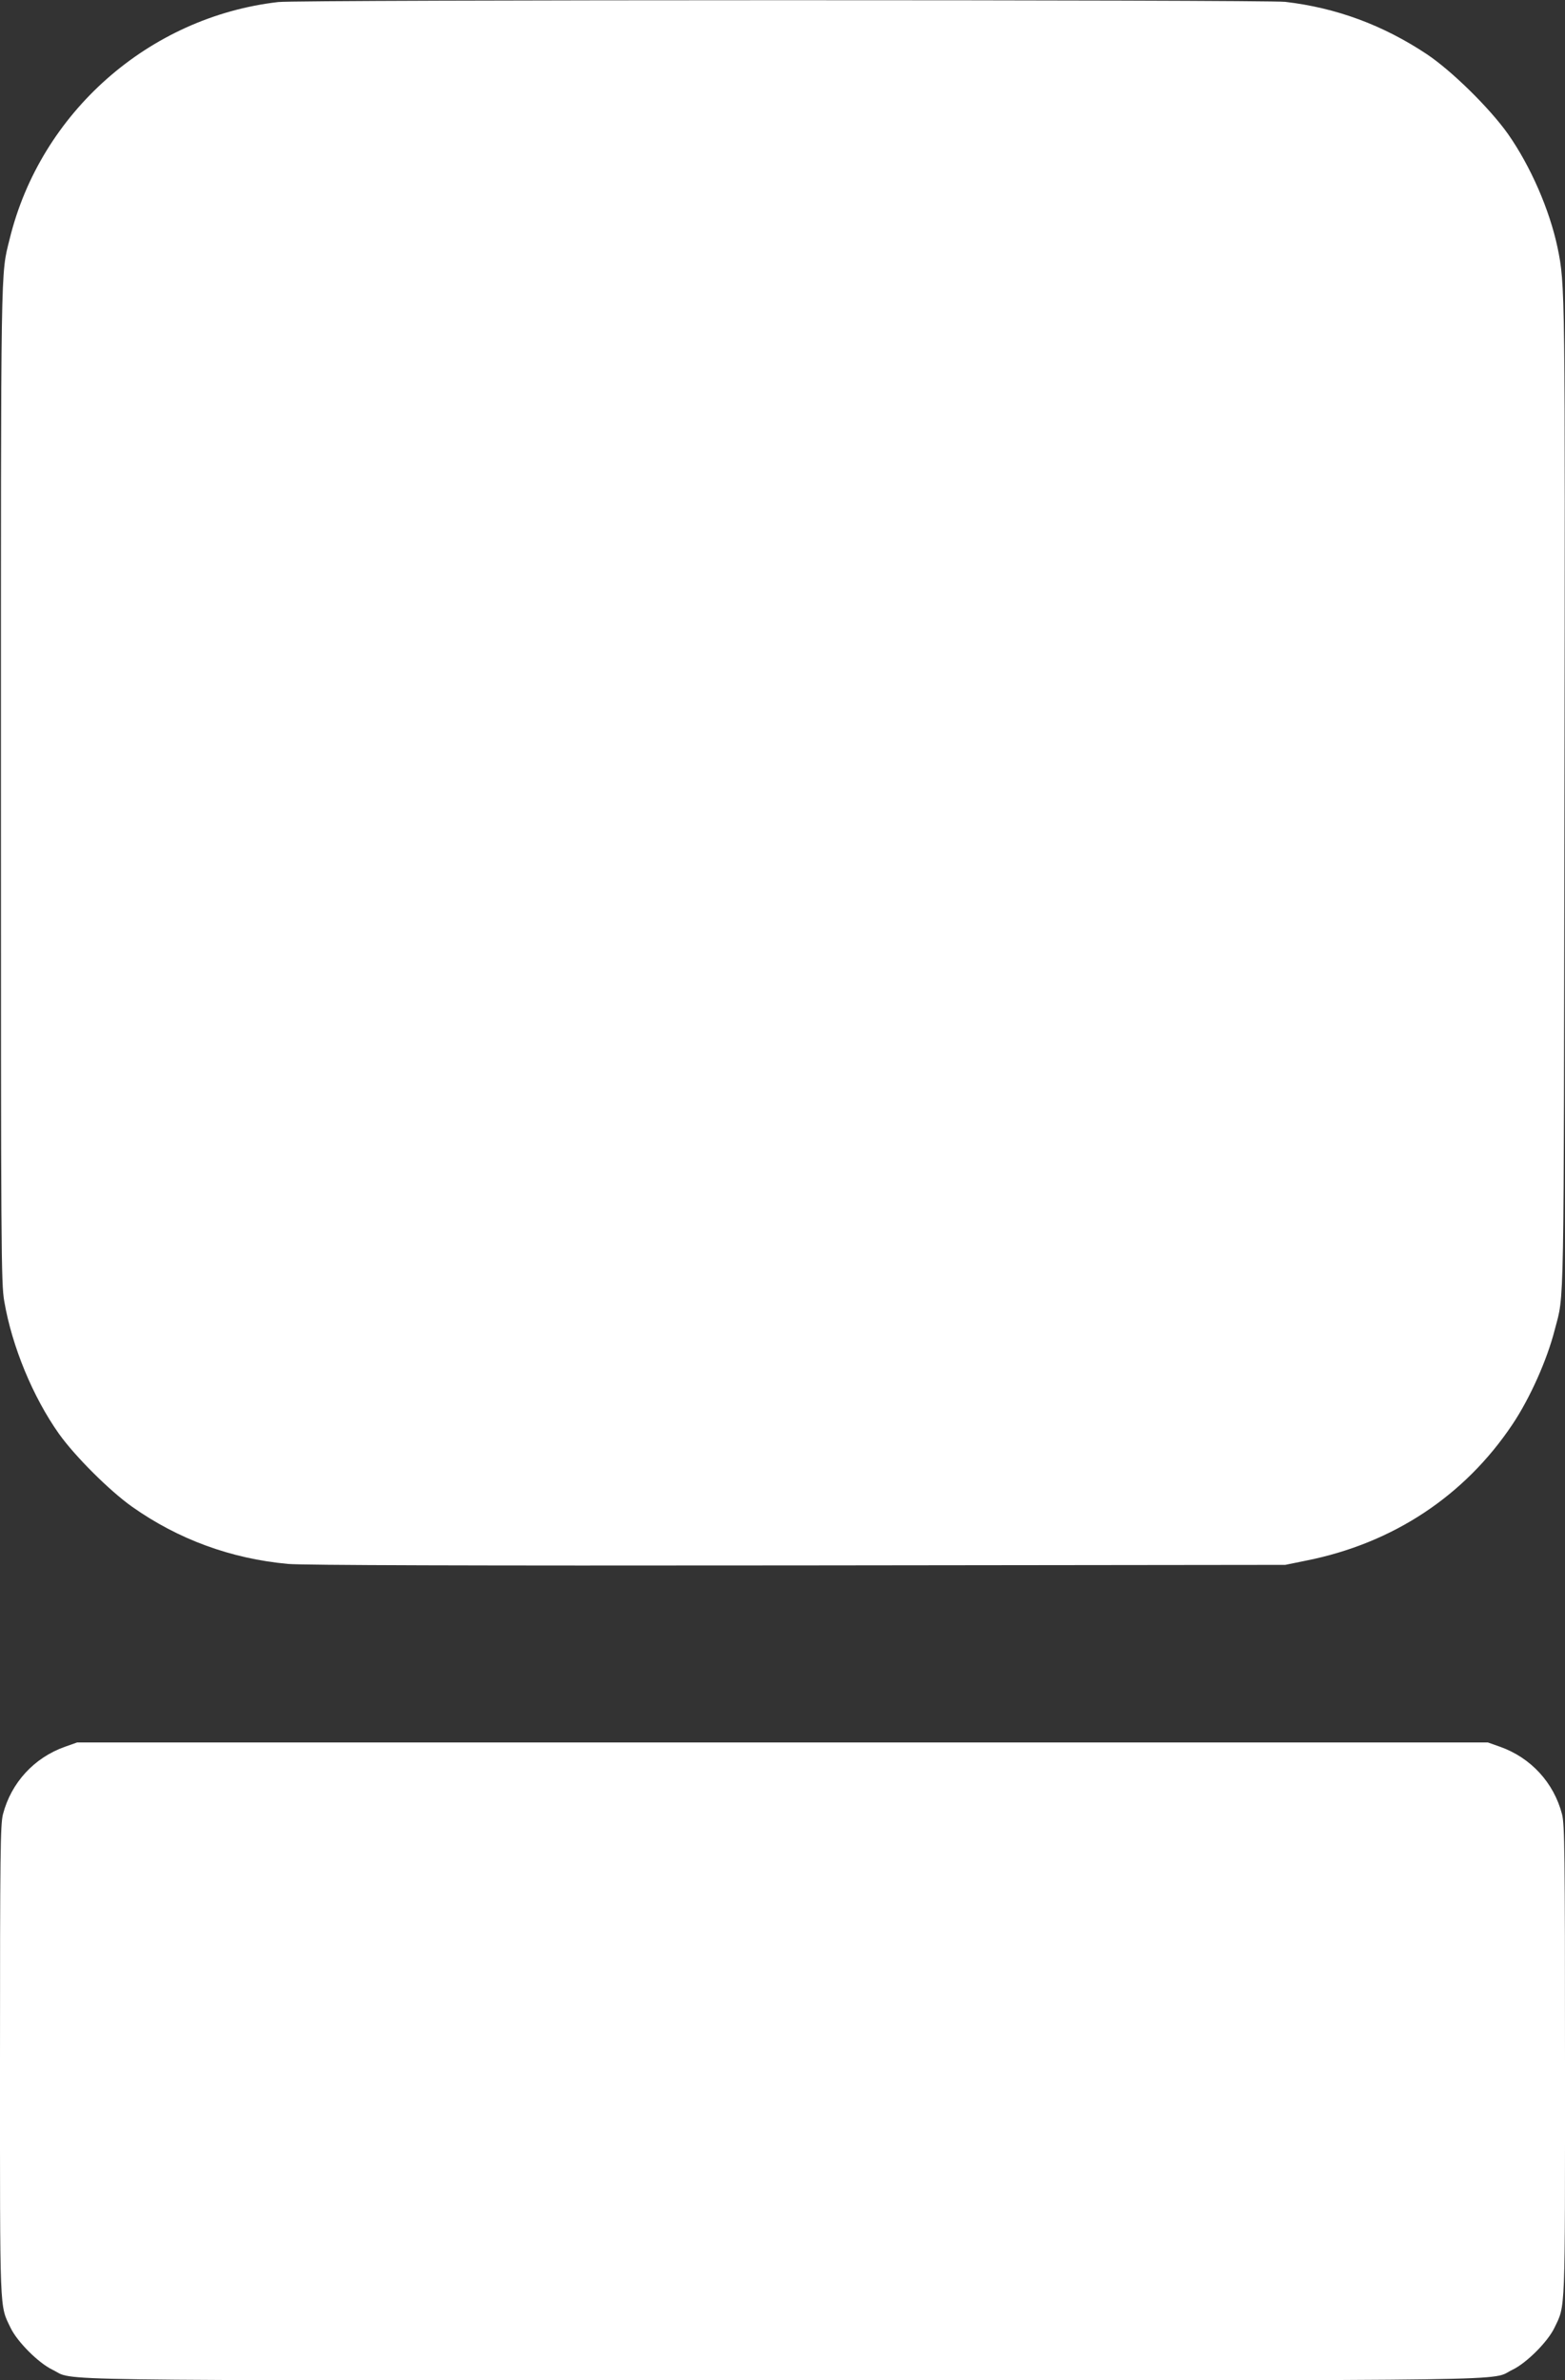 <?xml version="1.0" standalone="no"?>
<!DOCTYPE svg PUBLIC "-//W3C//DTD SVG 20010904//EN"
 "http://www.w3.org/TR/2001/REC-SVG-20010904/DTD/svg10.dtd">
<svg version="1.0" xmlns="http://www.w3.org/2000/svg"
 width="842pt" height="1280pt" viewBox="0 0 842 1280"
 preserveAspectRatio="xMidYMid meet">
<rect x="0" y="0" width="842" height="1280" fill="#333333" stroke="none"/>
<g transform="translate(0,1280) scale(0.1,-0.1)"
fill="#ffffff" stroke="none">
<path d="M1497 12789 c-696 -80 -1279 -595 -1445 -1274 -49 -198 -47 -78 -47
-2930 0 -2521 1 -2686 18 -2783 42 -244 154 -514 294 -712 87 -122 272 -306
393 -392 249 -176 533 -280 840 -308 78 -7 962 -10 2740 -8 l2625 3 113 23
c467 93 852 348 1109 732 94 140 187 348 228 510 52 199 48 24 52 2865 4 2741
4 2754 -37 2953 -43 204 -145 438 -267 612 -98 138 -302 339 -437 429 -235
156 -486 249 -761 281 -108 12 -5313 12 -5418 -1z"/>
<path d="M350 3407 c-167 -59 -290 -194 -334 -363 -14 -55 -16 -205 -16 -1326
0 -1379 -3 -1311 57 -1436 36 -75 150 -189 225 -225 129 -62 -185 -57 3928
-57 4113 0 3799 -5 3928 57 75 36 189 150 225 225 60 125 57 57 57 1436 0
1121 -2 1271 -16 1326 -44 169 -167 304 -334 363 l-65 23 -3795 0 -3795 0 -65
-23z"/>
</g>
</svg>
